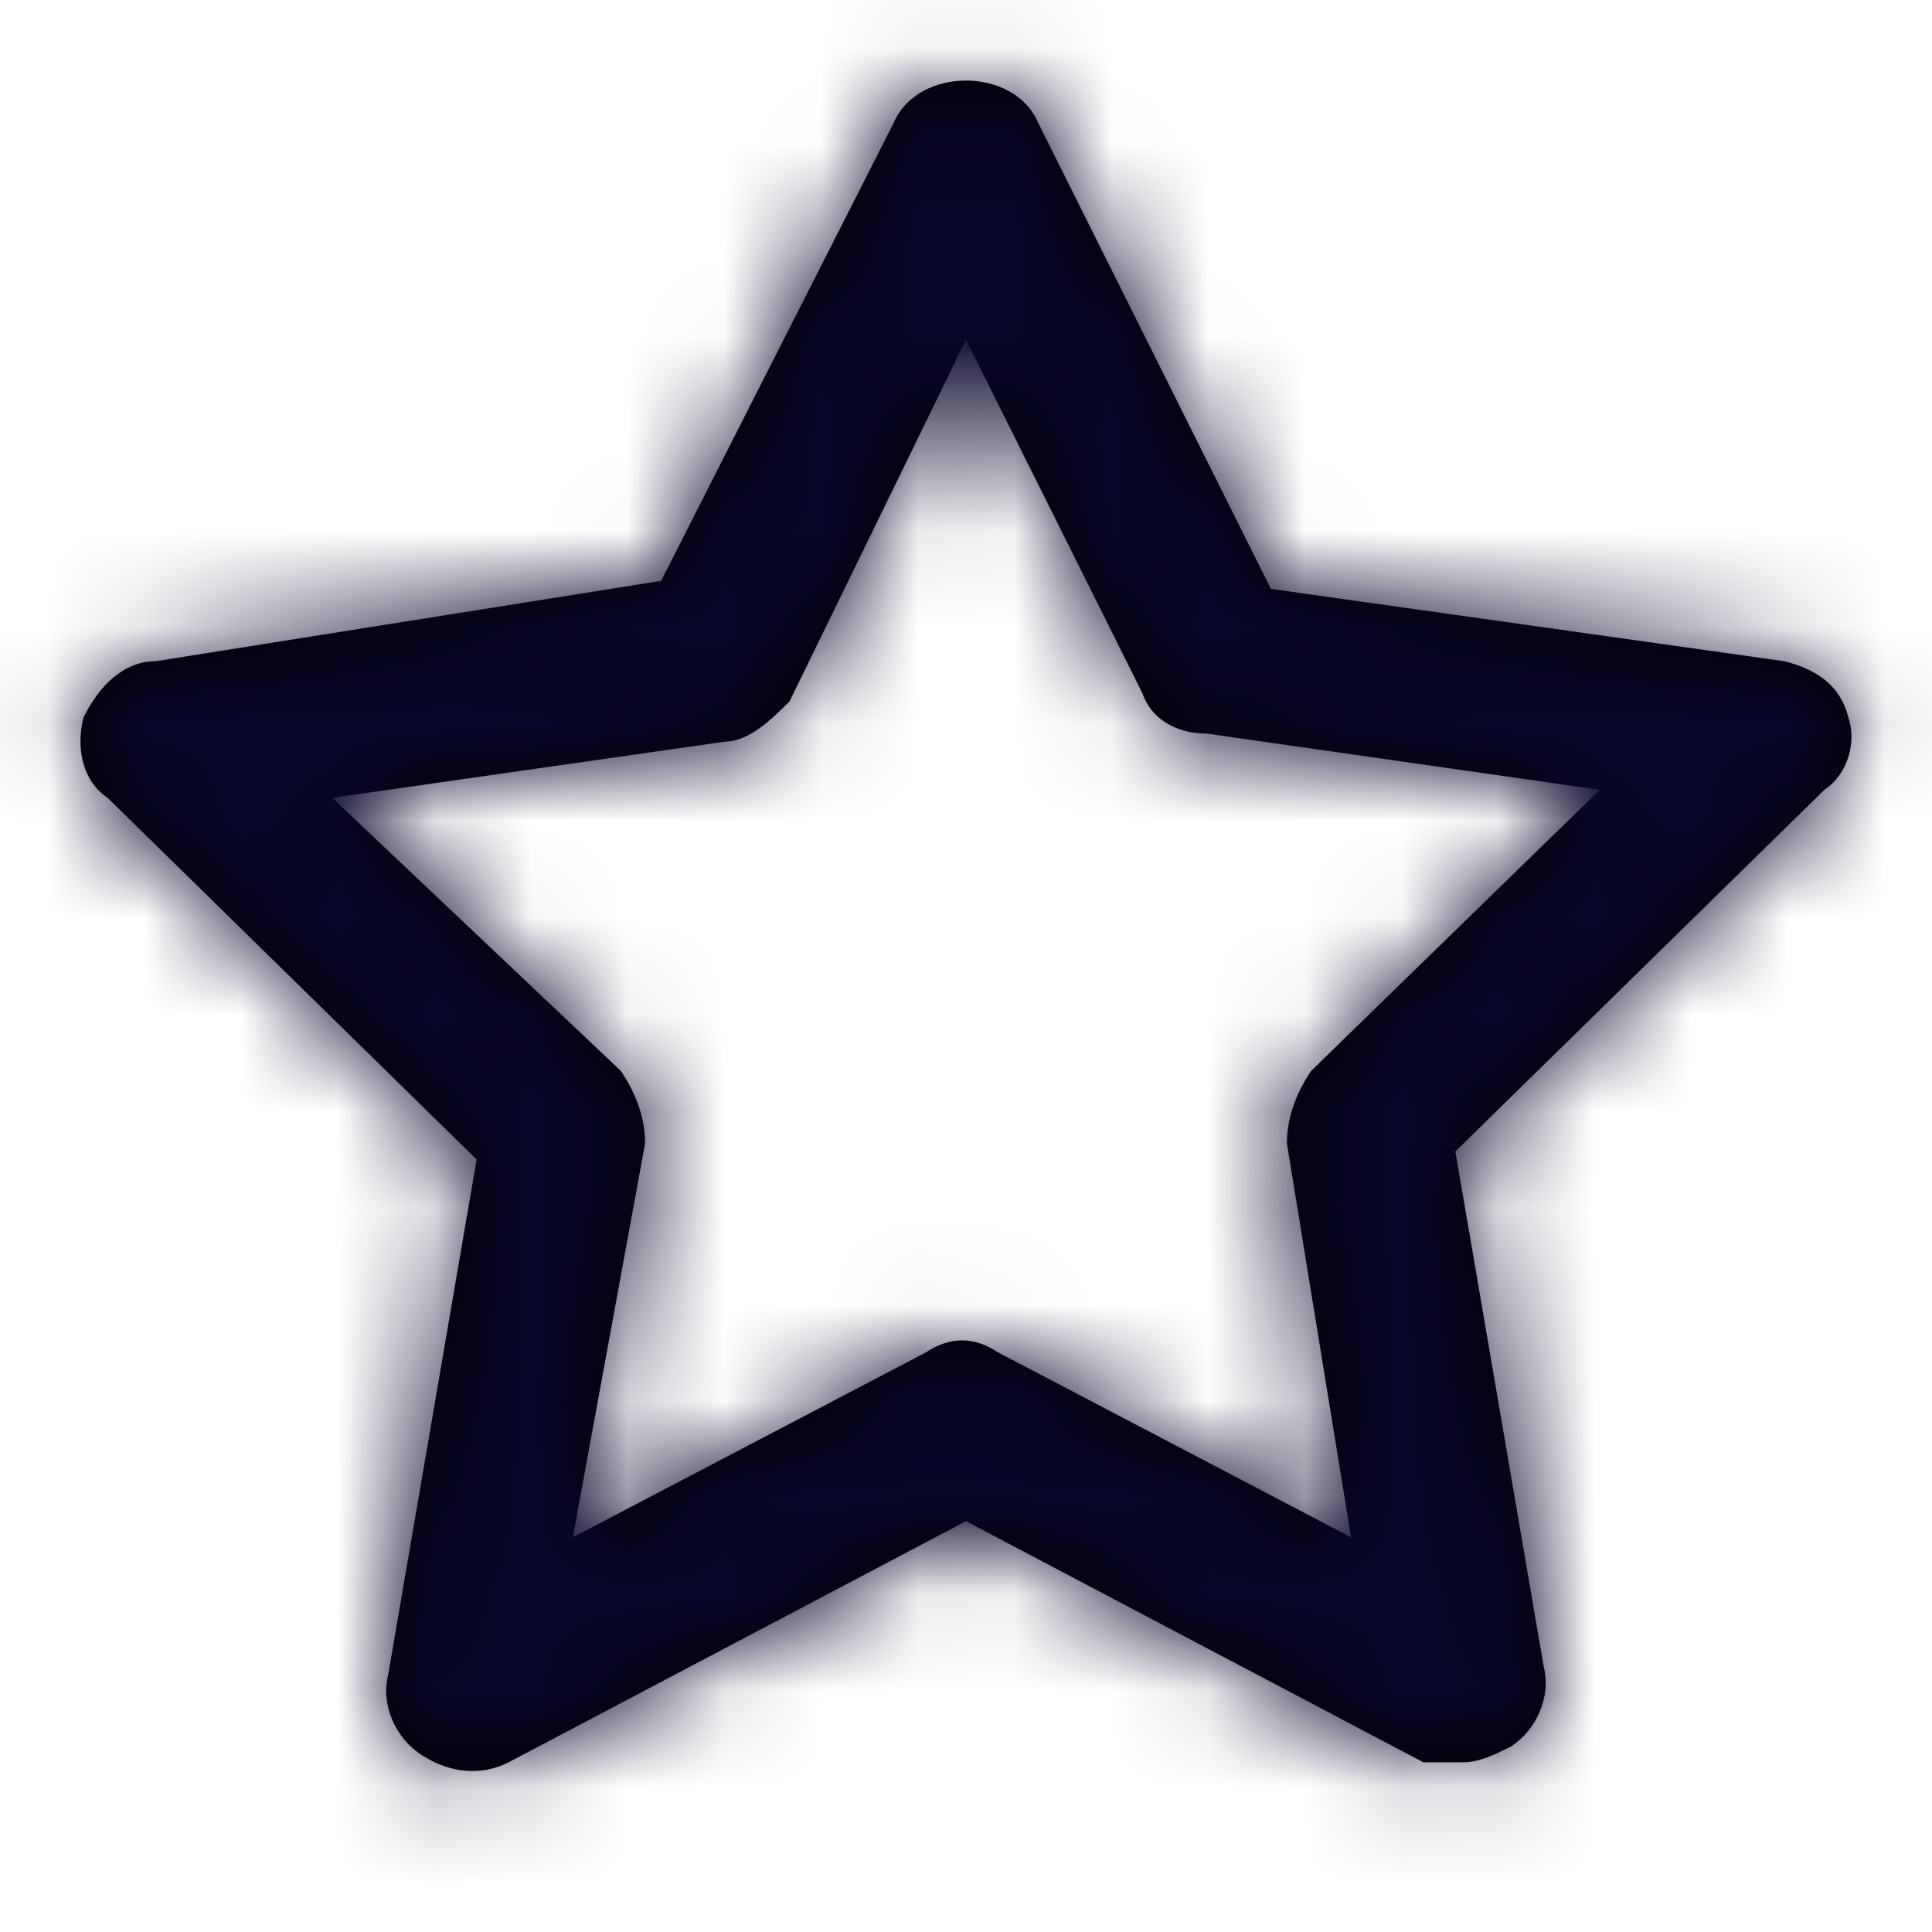 <svg width="20" height="20" viewBox="0 0 20 20" fill="none" xmlns="http://www.w3.org/2000/svg">
<path fill-rule="evenodd" clip-rule="evenodd" d="M18.471 6.845C18.803 6.928 19.052 7.095 19.135 7.427C19.218 7.677 19.135 8.01 18.886 8.176L15.066 11.92L15.979 17.245C16.063 17.578 15.896 17.91 15.647 18.077C15.481 18.16 15.315 18.243 15.149 18.243H14.734L10 15.747L5.266 18.243C4.934 18.41 4.602 18.326 4.353 18.16C4.103 17.994 3.937 17.661 4.02 17.328L4.934 12.003L1.114 8.259C0.864 8.093 0.781 7.76 0.864 7.427C1.03 7.095 1.28 6.845 1.612 6.845L6.844 6.013L9.252 1.271C9.502 0.688 10.498 0.688 10.747 1.271L13.156 6.096L18.471 6.845ZM13.322 11.837C13.322 11.587 13.405 11.338 13.571 11.088L16.561 8.176L12.491 7.594C12.159 7.594 11.91 7.427 11.827 7.178L10 3.517L8.173 7.261C8.007 7.427 7.758 7.677 7.508 7.677L3.439 8.259L6.429 11.088C6.595 11.338 6.678 11.587 6.678 11.837L5.93 15.914L9.585 14C9.834 13.834 10.083 13.834 10.332 14L13.986 15.914L13.322 11.837Z" fill="black"/>
<mask id="mask0_637_7678" style="mask-type:luminance" maskUnits="userSpaceOnUse" x="0" y="0" width="20" height="19">
<path fill-rule="evenodd" clip-rule="evenodd" d="M18.471 6.845C18.803 6.928 19.052 7.095 19.135 7.427C19.218 7.677 19.135 8.01 18.886 8.176L15.066 11.92L15.979 17.245C16.063 17.578 15.896 17.91 15.647 18.077C15.481 18.16 15.315 18.243 15.149 18.243H14.734L10 15.747L5.266 18.243C4.934 18.41 4.602 18.326 4.353 18.16C4.103 17.994 3.937 17.661 4.02 17.328L4.934 12.003L1.114 8.259C0.864 8.093 0.781 7.76 0.864 7.427C1.03 7.095 1.28 6.845 1.612 6.845L6.844 6.013L9.252 1.271C9.502 0.688 10.498 0.688 10.747 1.271L13.156 6.096L18.471 6.845ZM13.322 11.837C13.322 11.587 13.405 11.338 13.571 11.088L16.561 8.176L12.491 7.594C12.159 7.594 11.91 7.427 11.827 7.178L10 3.517L8.173 7.261C8.007 7.427 7.758 7.677 7.508 7.677L3.439 8.259L6.429 11.088C6.595 11.338 6.678 11.587 6.678 11.837L5.93 15.914L9.585 14C9.834 13.834 10.083 13.834 10.332 14L13.986 15.914L13.322 11.837Z" fill="white"/>
</mask>
<g mask="url(#mask0_637_7678)">
<rect width="20" height="20" fill="#09072B"/>
</g>
</svg>
